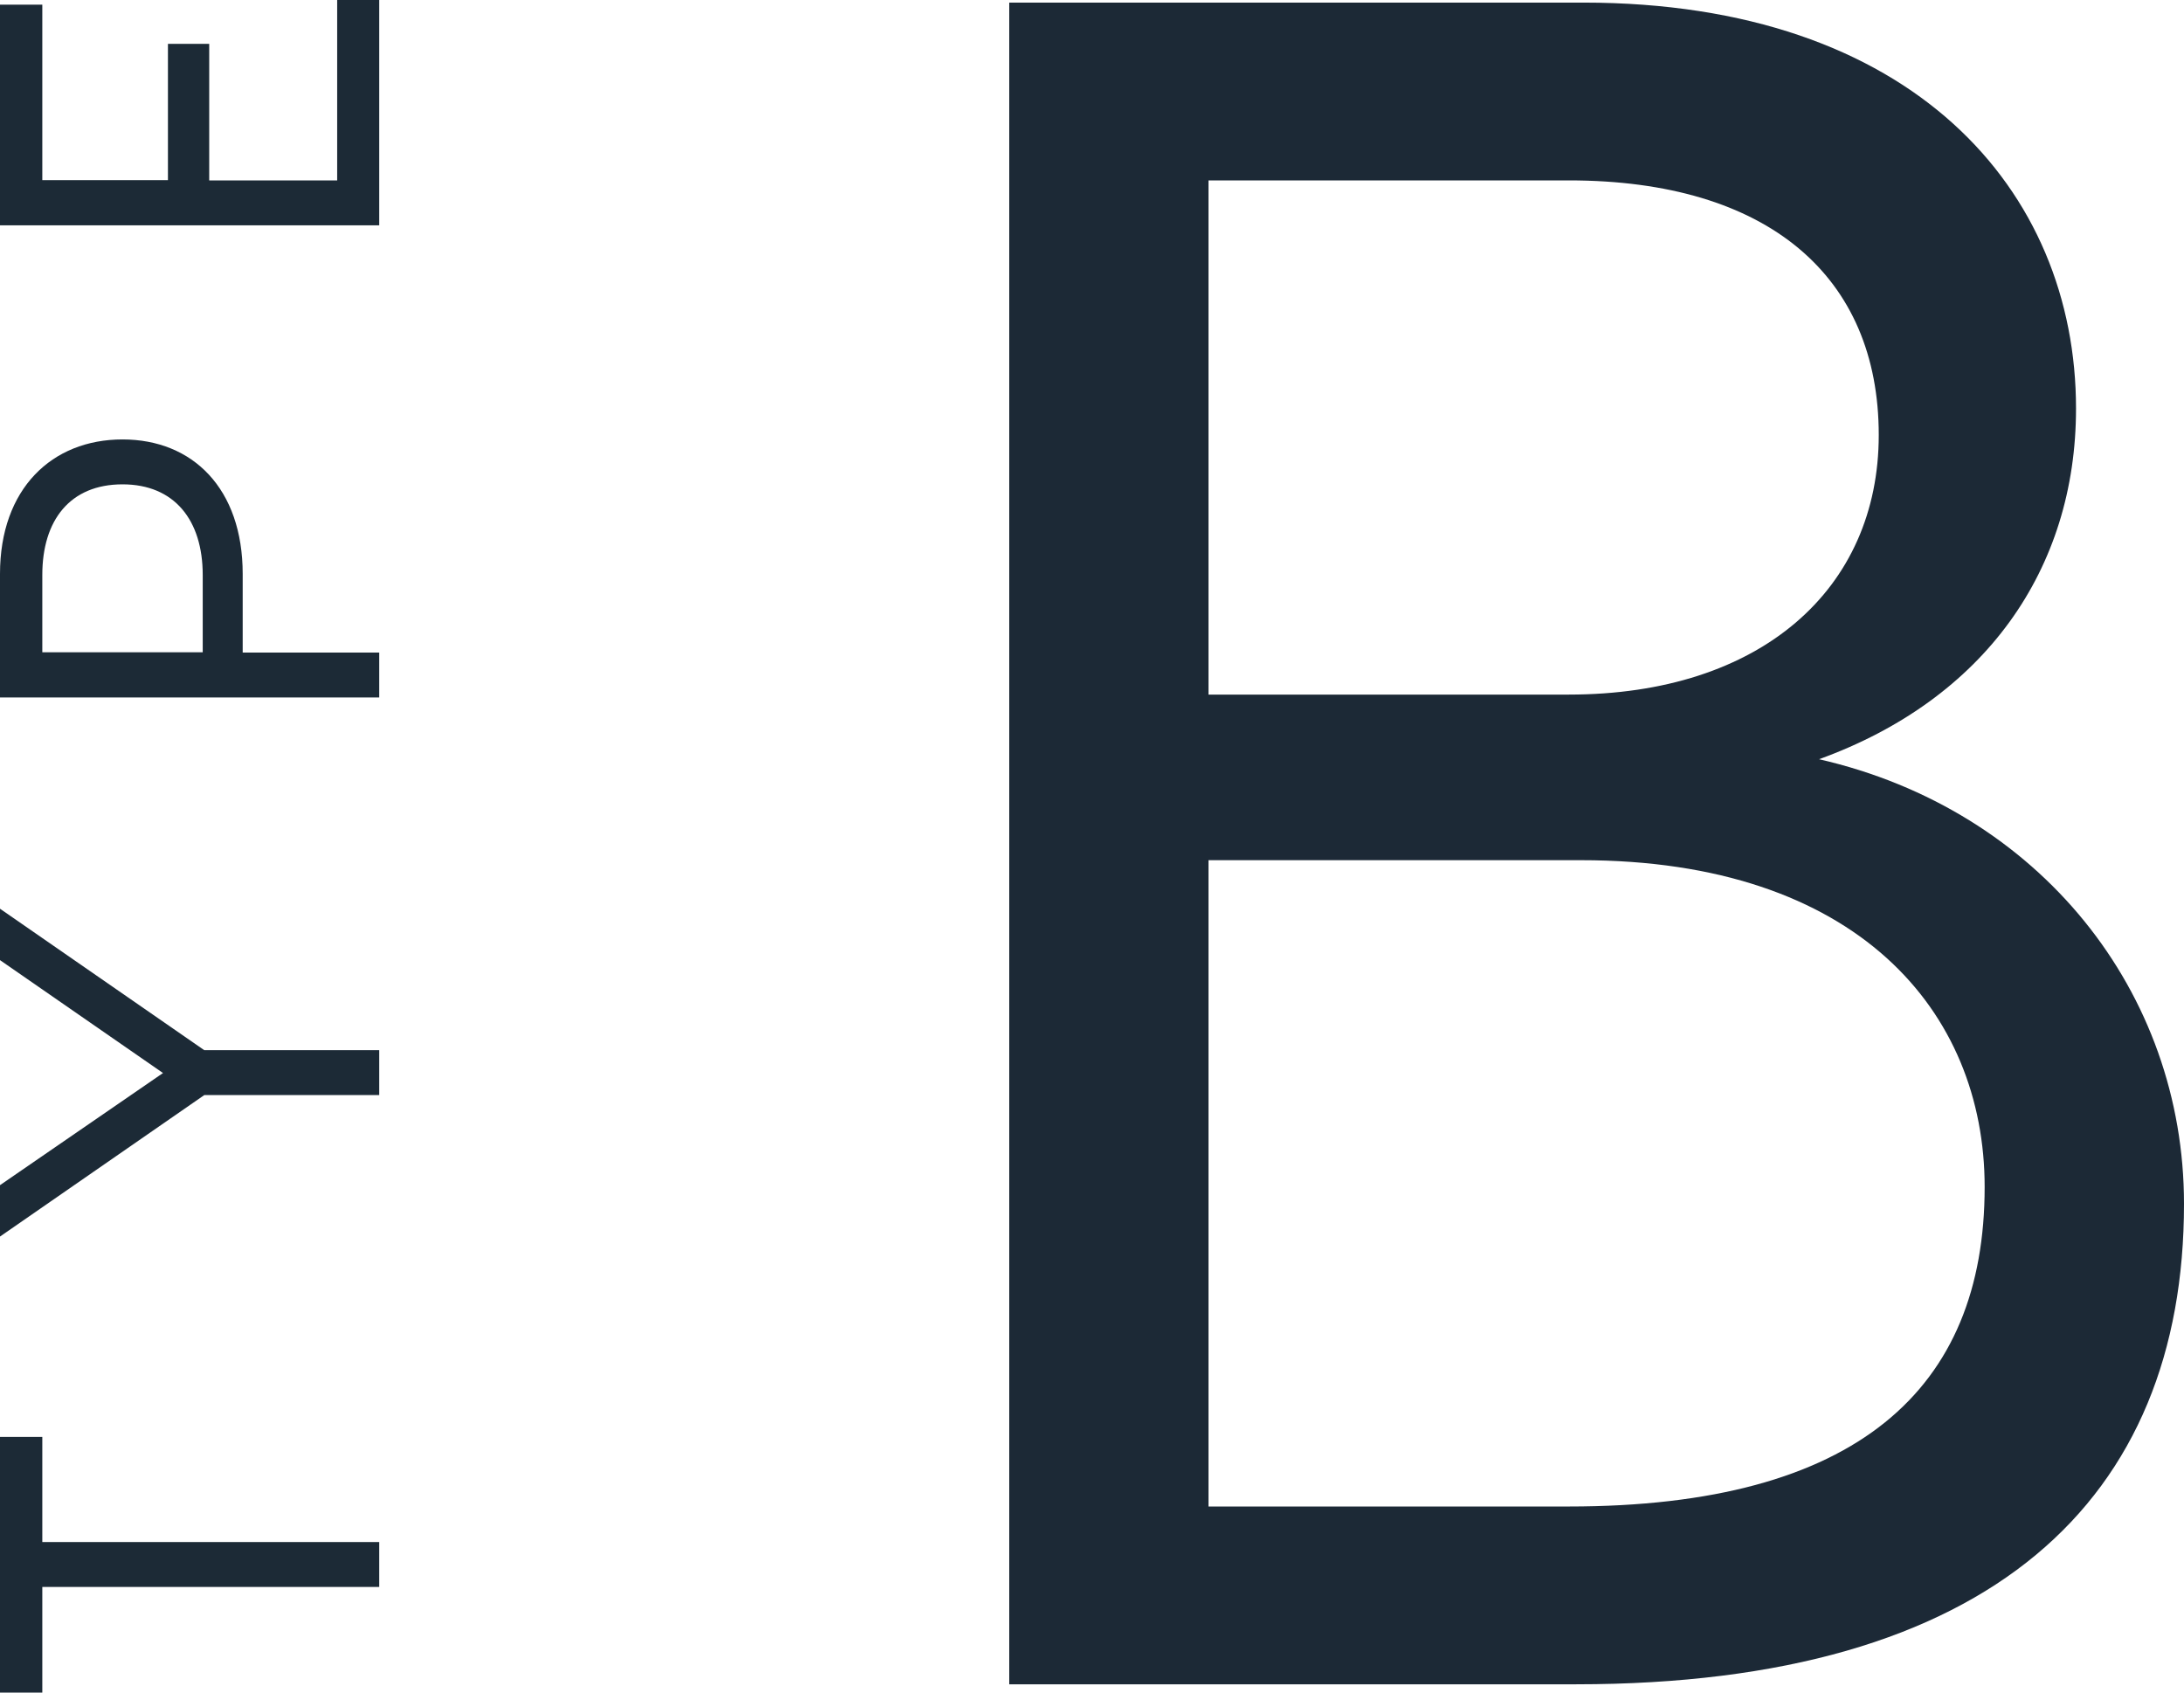 <?xml version="1.0" encoding="utf-8"?>
<!-- Generator: Adobe Illustrator 25.4.1, SVG Export Plug-In . SVG Version: 6.00 Build 0)  -->
<svg version="1.1" id="Layer_1" xmlns="http://www.w3.org/2000/svg" xmlns:xlink="http://www.w3.org/1999/xlink" x="0px" y="0px"
	 viewBox="0 0 84.14 65.21" style="enable-background:new 0 0 84.14 65.21;" xml:space="preserve">
<style type="text/css">
	.st0{fill:none;stroke:#1C2A36;stroke-miterlimit:10;}
	.st1{fill:#1C2A36;}
	.st2{fill:#1C2936;}
	.st3{clip-path:url(#SVGID_00000179616779307044278550000001218750396022114488_);fill:#1C2936;}
	.st4{clip-path:url(#SVGID_00000155105915219616777610000006589192395400163243_);fill:#1C2936;}
	.st5{clip-path:url(#SVGID_00000178188736208522844230000015395847996490879152_);fill:#1C2936;}
	.st6{clip-path:url(#SVGID_00000060022612812785309260000017231200916513687469_);fill:#1C2936;}
	.st7{clip-path:url(#SVGID_00000016777190207456117630000008338070446600336795_);fill:#1C2936;}
	.st8{clip-path:url(#SVGID_00000137851954957489307930000014919385609470108071_);fill:#1C2936;}
	.st9{clip-path:url(#SVGID_00000011722166748948399260000017556687573098770823_);fill:#1C2936;}
	.st10{clip-path:url(#SVGID_00000059301458674376399740000003934120576584547767_);fill:#1C2936;}
	.st11{clip-path:url(#SVGID_00000032637585781270872790000008909188425899003025_);fill:#1C2936;}
	.st12{clip-path:url(#SVGID_00000095301027191461419860000017580105407726977450_);fill:#1C2936;}
	.st13{clip-path:url(#SVGID_00000039106485583644983290000012103160375244893315_);fill:#1C2936;}
	.st14{clip-path:url(#SVGID_00000172419545083363552410000008945949785786562737_);fill:#1C2936;}
	.st15{clip-path:url(#SVGID_00000041287303879480688620000005237204930760103339_);fill:#1C2936;}
	.st16{clip-path:url(#SVGID_00000158731238725557049600000010301649843671566505_);fill:#1C2936;}
	.st17{clip-path:url(#SVGID_00000095313857980460193580000010774869441678266038_);fill:#1C2936;}
	.st18{clip-path:url(#SVGID_00000181784491269952892660000013186178825071821718_);fill:#1C2936;}
	.st19{clip-path:url(#SVGID_00000102503290891865411560000013667439845950330045_);fill:#1C2936;}
	.st20{clip-path:url(#SVGID_00000131340000764061108400000013719600410224596369_);fill:#1C2936;}
	.st21{clip-path:url(#SVGID_00000079446516746797963220000016303050691536853637_);fill:#1C2936;}
	.st22{clip-path:url(#SVGID_00000157280442066899132300000012025214154232938414_);fill:#1C2936;}
	.st23{clip-path:url(#SVGID_00000031918500783809449700000016092498191419368340_);fill:#1C2936;}
	.st24{clip-path:url(#SVGID_00000062891234233564963090000006520607246169075888_);fill:#1C2936;}
	.st25{clip-path:url(#SVGID_00000085222491819623104730000013504565974505171855_);fill:#1C2936;}
	.st26{clip-path:url(#SVGID_00000050637045557954928790000011049808490509489561_);fill:#1C2936;}
	.st27{clip-path:url(#SVGID_00000098899164273013955480000006823223339566458284_);fill:#1C2936;}
	.st28{clip-path:url(#SVGID_00000028291911048753654670000008738203367453802904_);fill:#1C2936;}
	.st29{clip-path:url(#SVGID_00000085935579865590410980000015709389588468515456_);fill:#1C2936;}
	.st30{clip-path:url(#SVGID_00000065070844101245763240000017503470443845183924_);fill:#1C2936;}
	.st31{clip-path:url(#SVGID_00000088120185963010163450000013167939241755868824_);fill:#1C2936;}
	.st32{clip-path:url(#SVGID_00000058585305656218102360000016068480627312705955_);fill:#1C2936;}
	.st33{clip-path:url(#SVGID_00000106852483749920340040000002372023091936997253_);fill:#1C2936;}
	.st34{clip-path:url(#SVGID_00000073716376023858680970000004716878405863044026_);fill:#1C2936;}
	.st35{clip-path:url(#SVGID_00000167378093147317148370000011104006022296073098_);fill:#1C2936;}
	.st36{clip-path:url(#SVGID_00000023244063987428434280000000118649728328723134_);fill:#1C2936;}
	.st37{clip-path:url(#SVGID_00000020387859743875882470000001224290538432953249_);fill:#1C2936;}
	.st38{clip-path:url(#SVGID_00000052078115531030266720000001579949066491142815_);fill:#1C2936;}
	.st39{clip-path:url(#SVGID_00000002363940069718615010000012537484826613189562_);fill:#1C2936;}
	.st40{fill:#32495E;}
	.st41{clip-path:url(#SVGID_00000162352981350790361400000008162199931920538267_);fill:#1C2936;}
	.st42{clip-path:url(#SVGID_00000092422957527446793480000015391783188946225574_);fill:#1C2936;}
	.st43{clip-path:url(#SVGID_00000057121368029317440500000016602608247949283997_);fill:#1C2936;}
	.st44{clip-path:url(#SVGID_00000041257477619227868770000007083604224022120875_);fill:#1C2936;}
	.st45{clip-path:url(#SVGID_00000047782984366564529780000003214007865752273802_);fill:#1C2936;}
	.st46{clip-path:url(#SVGID_00000178168661496300733050000000461510108822452367_);fill:#1C2936;}
	.st47{clip-path:url(#SVGID_00000181793859830720846340000016393212510886558118_);fill:#1C2936;}
	.st48{clip-path:url(#SVGID_00000011003847044839491190000016988397541286918559_);fill:#1C2936;}
	.st49{clip-path:url(#SVGID_00000077294806173490322770000007143106801982279322_);fill:#1C2936;}
	.st50{clip-path:url(#SVGID_00000067207299195688091910000013645339530407433607_);fill:#1C2936;}
	.st51{clip-path:url(#SVGID_00000065049313426522066150000004858669273277494950_);fill:#1C2936;}
	.st52{clip-path:url(#SVGID_00000065052753044226903020000012679490552629784987_);fill:#1C2936;}
	.st53{clip-path:url(#SVGID_00000114753062233470867850000001214779967255897525_);fill:#1C2936;}
	.st54{clip-path:url(#SVGID_00000093148101828058224110000016158820178834849664_);fill:#1C2936;}
	.st55{clip-path:url(#SVGID_00000070831291033849347760000001304797283729109667_);fill:#1C2936;}
	.st56{clip-path:url(#SVGID_00000051367800653371956200000005971243621574615434_);fill:#1C2936;}
	.st57{clip-path:url(#SVGID_00000047056587279945727130000002358551982892087459_);fill:#1C2936;}
	.st58{clip-path:url(#SVGID_00000029046531831848757470000000644497005739966084_);fill:#1C2936;}
	.st59{clip-path:url(#SVGID_00000080912681588465239870000008289223722197673105_);fill:#1C2936;}
	.st60{clip-path:url(#SVGID_00000055682947859019808810000010413074701732469639_);fill:#1C2936;}
	.st61{clip-path:url(#SVGID_00000064333130969901825010000007618156488076198814_);fill:#1C2936;}
	.st62{clip-path:url(#SVGID_00000080916320621170671250000017626306220433825214_);fill:#1C2936;}
	.st63{fill:#4D4D4D;}
	.st64{clip-path:url(#SVGID_00000157998390766109984360000006890936767057513113_);fill:#1C2936;}
	.st65{clip-path:url(#SVGID_00000049914651216417276200000007406401912018116246_);fill:#1C2936;}
	.st66{clip-path:url(#SVGID_00000078761394308682143830000014727728613483858305_);fill:#1C2936;}
	.st67{clip-path:url(#SVGID_00000092439616600375534570000004155074875109727874_);fill:#1C2936;}
	.st68{clip-path:url(#SVGID_00000016033111477246880320000006419320600081345683_);fill:#1C2936;}
	.st69{clip-path:url(#SVGID_00000160182491439658299760000013609585327757253519_);}
	.st70{clip-path:url(#SVGID_00000106841301284267423880000015381408010345059467_);fill:#1C2936;}
	.st71{clip-path:url(#SVGID_00000030452217174970834460000014047327304254239123_);fill:#1C2936;}
	.st72{clip-path:url(#SVGID_00000102521536684882312040000010591811875493716893_);fill:#1C2936;}
	.st73{clip-path:url(#SVGID_00000177458341813806682000000000895142691541902776_);fill:#1C2936;}
	.st74{clip-path:url(#SVGID_00000000211349035627665770000000439821806410107537_);fill:#1C2936;}
	.st75{clip-path:url(#SVGID_00000172427124129903321610000018156136884968014781_);fill:#1C2936;}
	.st76{clip-path:url(#SVGID_00000047771319661180476960000000924967160958176430_);fill:#1C2936;}
	.st77{clip-path:url(#SVGID_00000161623993823244218260000011640577901639598240_);fill:#1C2936;}
	.st78{clip-path:url(#SVGID_00000052082593150757091040000001628008915039946377_);fill:#1C2936;}
	.st79{clip-path:url(#SVGID_00000079451386496599840520000014614418970347993765_);fill:#1C2936;}
	.st80{clip-path:url(#SVGID_00000109730305767566403660000016886144528032934284_);fill:#1C2936;}
	.st81{clip-path:url(#SVGID_00000058579720237383759720000013092903089147535521_);}
	.st82{clip-path:url(#SVGID_00000142897805482669892890000009996998489632160905_);fill:#1C2936;}
	.st83{clip-path:url(#SVGID_00000034786766676032437740000010733160590761452701_);fill:#1C2936;}
	.st84{clip-path:url(#SVGID_00000082352063506322887130000001084725870826946721_);fill:#1C2936;}
	.st85{clip-path:url(#SVGID_00000019671543192289825400000012042299988365721781_);fill:#1C2936;}
	.st86{clip-path:url(#SVGID_00000121264210860927323410000010977207373585018805_);fill:#1C2936;}
	.st87{clip-path:url(#SVGID_00000088133851934009902160000005537512217181879459_);fill:#1C2936;}
	.st88{clip-path:url(#SVGID_00000125604143073215398520000012613647324165757860_);fill:#1C2936;}
	.st89{clip-path:url(#SVGID_00000093888757187007181420000010110524913213325741_);fill:#1C2936;}
	.st90{clip-path:url(#SVGID_00000014592924323073998740000013460821796065347456_);fill:#1C2936;}
	.st91{clip-path:url(#SVGID_00000118362362254337216230000005444405293583749041_);fill:#1C2936;}
	.st92{clip-path:url(#SVGID_00000152966817931580924200000001216408133065836473_);fill:#1C2936;}
	.st93{clip-path:url(#SVGID_00000183950038591901322070000016840098755491216554_);fill:#1C2936;}
	.st94{clip-path:url(#SVGID_00000145776307135055223200000016097877584092762548_);fill:#1C2936;}
	.st95{clip-path:url(#SVGID_00000029732649091686280850000012640070882681466771_);fill:#1C2936;}
	.st96{clip-path:url(#SVGID_00000044166289626792434650000002298996545138962319_);fill:#1C2936;}
	.st97{clip-path:url(#SVGID_00000000915846892371541850000017979964808841355432_);fill:#1C2936;}
	.st98{clip-path:url(#SVGID_00000092442848139678794220000017756507802740872066_);fill:#1C2936;}
	.st99{clip-path:url(#SVGID_00000015338099438908434190000010938179005260450748_);fill:#1C2936;}
	.st100{clip-path:url(#SVGID_00000111911509746849498540000007595727846809714076_);fill:#1C2936;}
	.st101{clip-path:url(#SVGID_00000044862241858560142350000016527179869691669126_);fill:#1C2936;}
	.st102{clip-path:url(#SVGID_00000168819057616425184340000007145880112876641931_);fill:#1C2936;}
	.st103{clip-path:url(#SVGID_00000121240032220911060520000009560229219303925676_);fill:#1C2936;}
	.st104{clip-path:url(#SVGID_00000065776678016991024280000009184624815084821918_);fill:#1C2936;}
	.st105{clip-path:url(#SVGID_00000170957465031695592320000000369877585001539511_);fill:#1C2936;}
</style>
<g>
	<g>
		<path class="st1" d="M1.63,55.36v4.05h12.98v1.73H1.63v4.07H0v-9.85H1.63z"/>
		<path class="st1" d="M7.87,40.46h6.74v1.73H7.87L0,47.64v-1.98l6.28-4.32L0,36.99v-1.98L7.87,40.46z"/>
		<path class="st1" d="M4.72,16.93c2.71,0,4.63,1.9,4.63,5.18v3.03h5.26v1.73H0v-4.76C0,18.83,2,16.93,4.72,16.93z M4.72,18.66
			c-2.02,0-3.09,1.38-3.09,3.49v2.98h6.18v-2.98C7.81,20.04,6.72,18.66,4.72,18.66z"/>
		<path class="st1" d="M12.98,0h1.63v8.68H0v-8.5h1.63v6.76h4.84V1.69h1.59v5.26h4.93V0z"/>
	</g>
	<g>
		<path class="st2" d="M84.14,46.38c0,11.38-7.4,18.51-23.42,18.51H38.88V0.1H61c12.68,0,18.98,7.22,18.98,15.64
			c0,6.2-3.52,11.2-9.9,13.51C78.59,31.2,84.14,38.23,84.14,46.38z M46.56,6.95v19.81h13.88c7.4,0,11.94-4.07,11.94-10
			c0-6.11-4.26-9.81-11.94-9.81H46.56z M76.46,45.73c0-6.76-4.91-12.59-15.55-12.59H46.56v24.9h13.88
			C71.55,58.04,76.46,53.51,76.46,45.73z"/>
	</g>
</g>
</svg>
